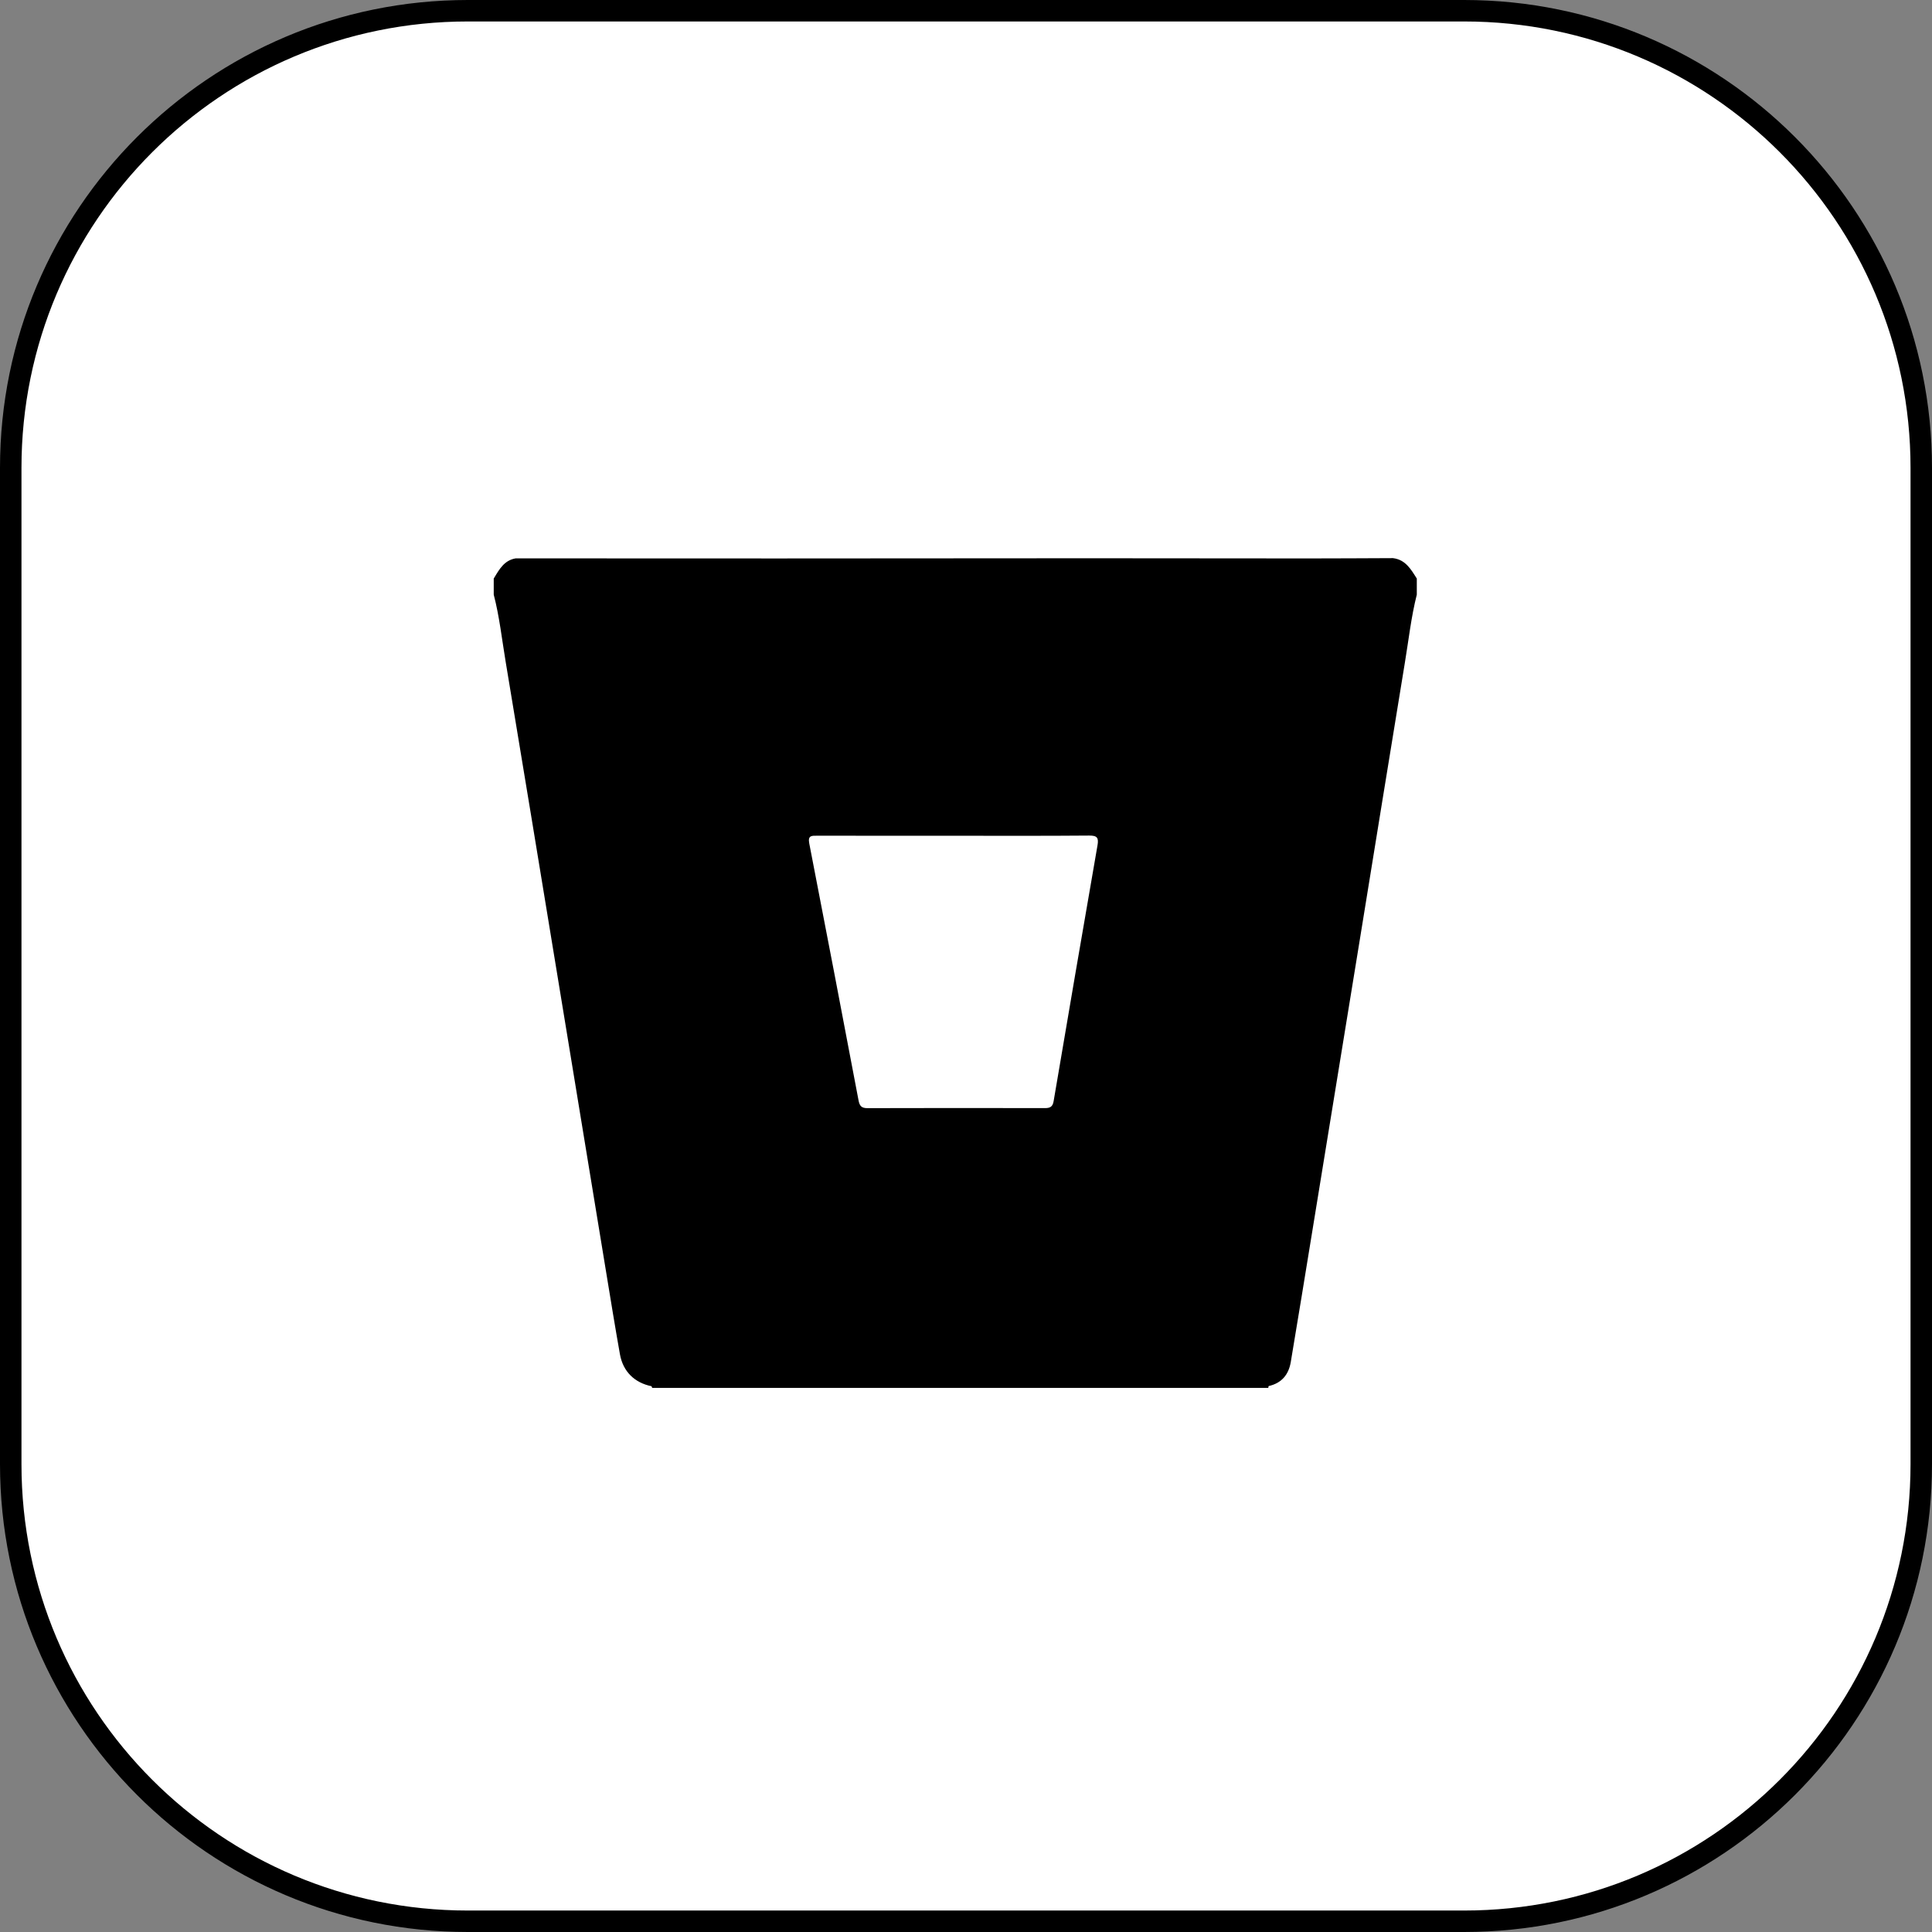 <svg width="90" height="90" viewBox="0 0 90 90" fill="none" xmlns="http://www.w3.org/2000/svg">
<rect x="0" y="0" width="90" height="90" fill="#808080" stroke="none"/>
<path d="M21.796 0.5H68.204C79.966 0.5 89.5 10.034 89.5 21.796V68.204C89.5 79.966 79.966 89.5 68.204 89.5H21.796C10.034 89.5 0.5 79.966 0.5 68.204V21.796C0.5 10.034 10.034 0.5 21.796 0.5Z" fill="white" stroke="#E1E1E1" style="fill:white;fill-opacity:1;stroke:#E1E1E1;stroke:color(display-p3 0.882 0.882 0.882);stroke-opacity:1;"/>
<path d="M64.895 26C63.59 26.005 62.285 26.014 60.98 26.014C57.576 26.014 54.172 26.008 50.767 26.006C45.929 26.009 41.09 26.014 36.251 26.015C32.175 26.016 28.099 26.012 24.022 26.011C23.499 26.099 23.269 26.506 23.029 26.903C23.021 26.919 23.011 26.935 23 26.951V27.7C23.267 28.725 23.38 29.777 23.554 30.818C24.362 35.666 25.157 40.516 25.954 45.366C26.716 50.001 27.475 54.637 28.238 59.272C28.447 60.546 28.654 61.82 28.88 63.092C29.024 63.894 29.562 64.416 30.354 64.577C30.358 64.605 30.368 64.63 30.385 64.653H59.083C59.083 64.624 59.088 64.595 59.099 64.568C59.705 64.434 60.032 64.033 60.13 63.445C60.472 61.403 60.805 59.361 61.138 57.317C61.875 52.801 62.611 48.285 63.346 43.769C64.046 39.468 64.738 35.165 65.445 30.866C65.62 29.809 65.737 28.741 66 27.7V26.951C65.728 26.521 65.474 26.072 64.895 26.001V26ZM38.08 38.931C40.198 38.934 42.316 38.933 44.434 38.933C46.536 38.933 48.639 38.942 50.74 38.924C51.114 38.921 51.186 39.031 51.126 39.377C50.437 43.348 49.755 47.321 49.082 51.296C49.037 51.56 48.916 51.62 48.677 51.62C45.92 51.615 43.164 51.613 40.407 51.622C40.129 51.622 40.043 51.519 39.993 51.254C39.237 47.264 38.473 43.275 37.698 39.289C37.623 38.902 37.828 38.931 38.078 38.931H38.08Z" fill="#2683FE" style="fill:#2683FE;fill:color(display-p3 0.149 0.514 0.996);fill-opacity:1;"/>
</svg>
